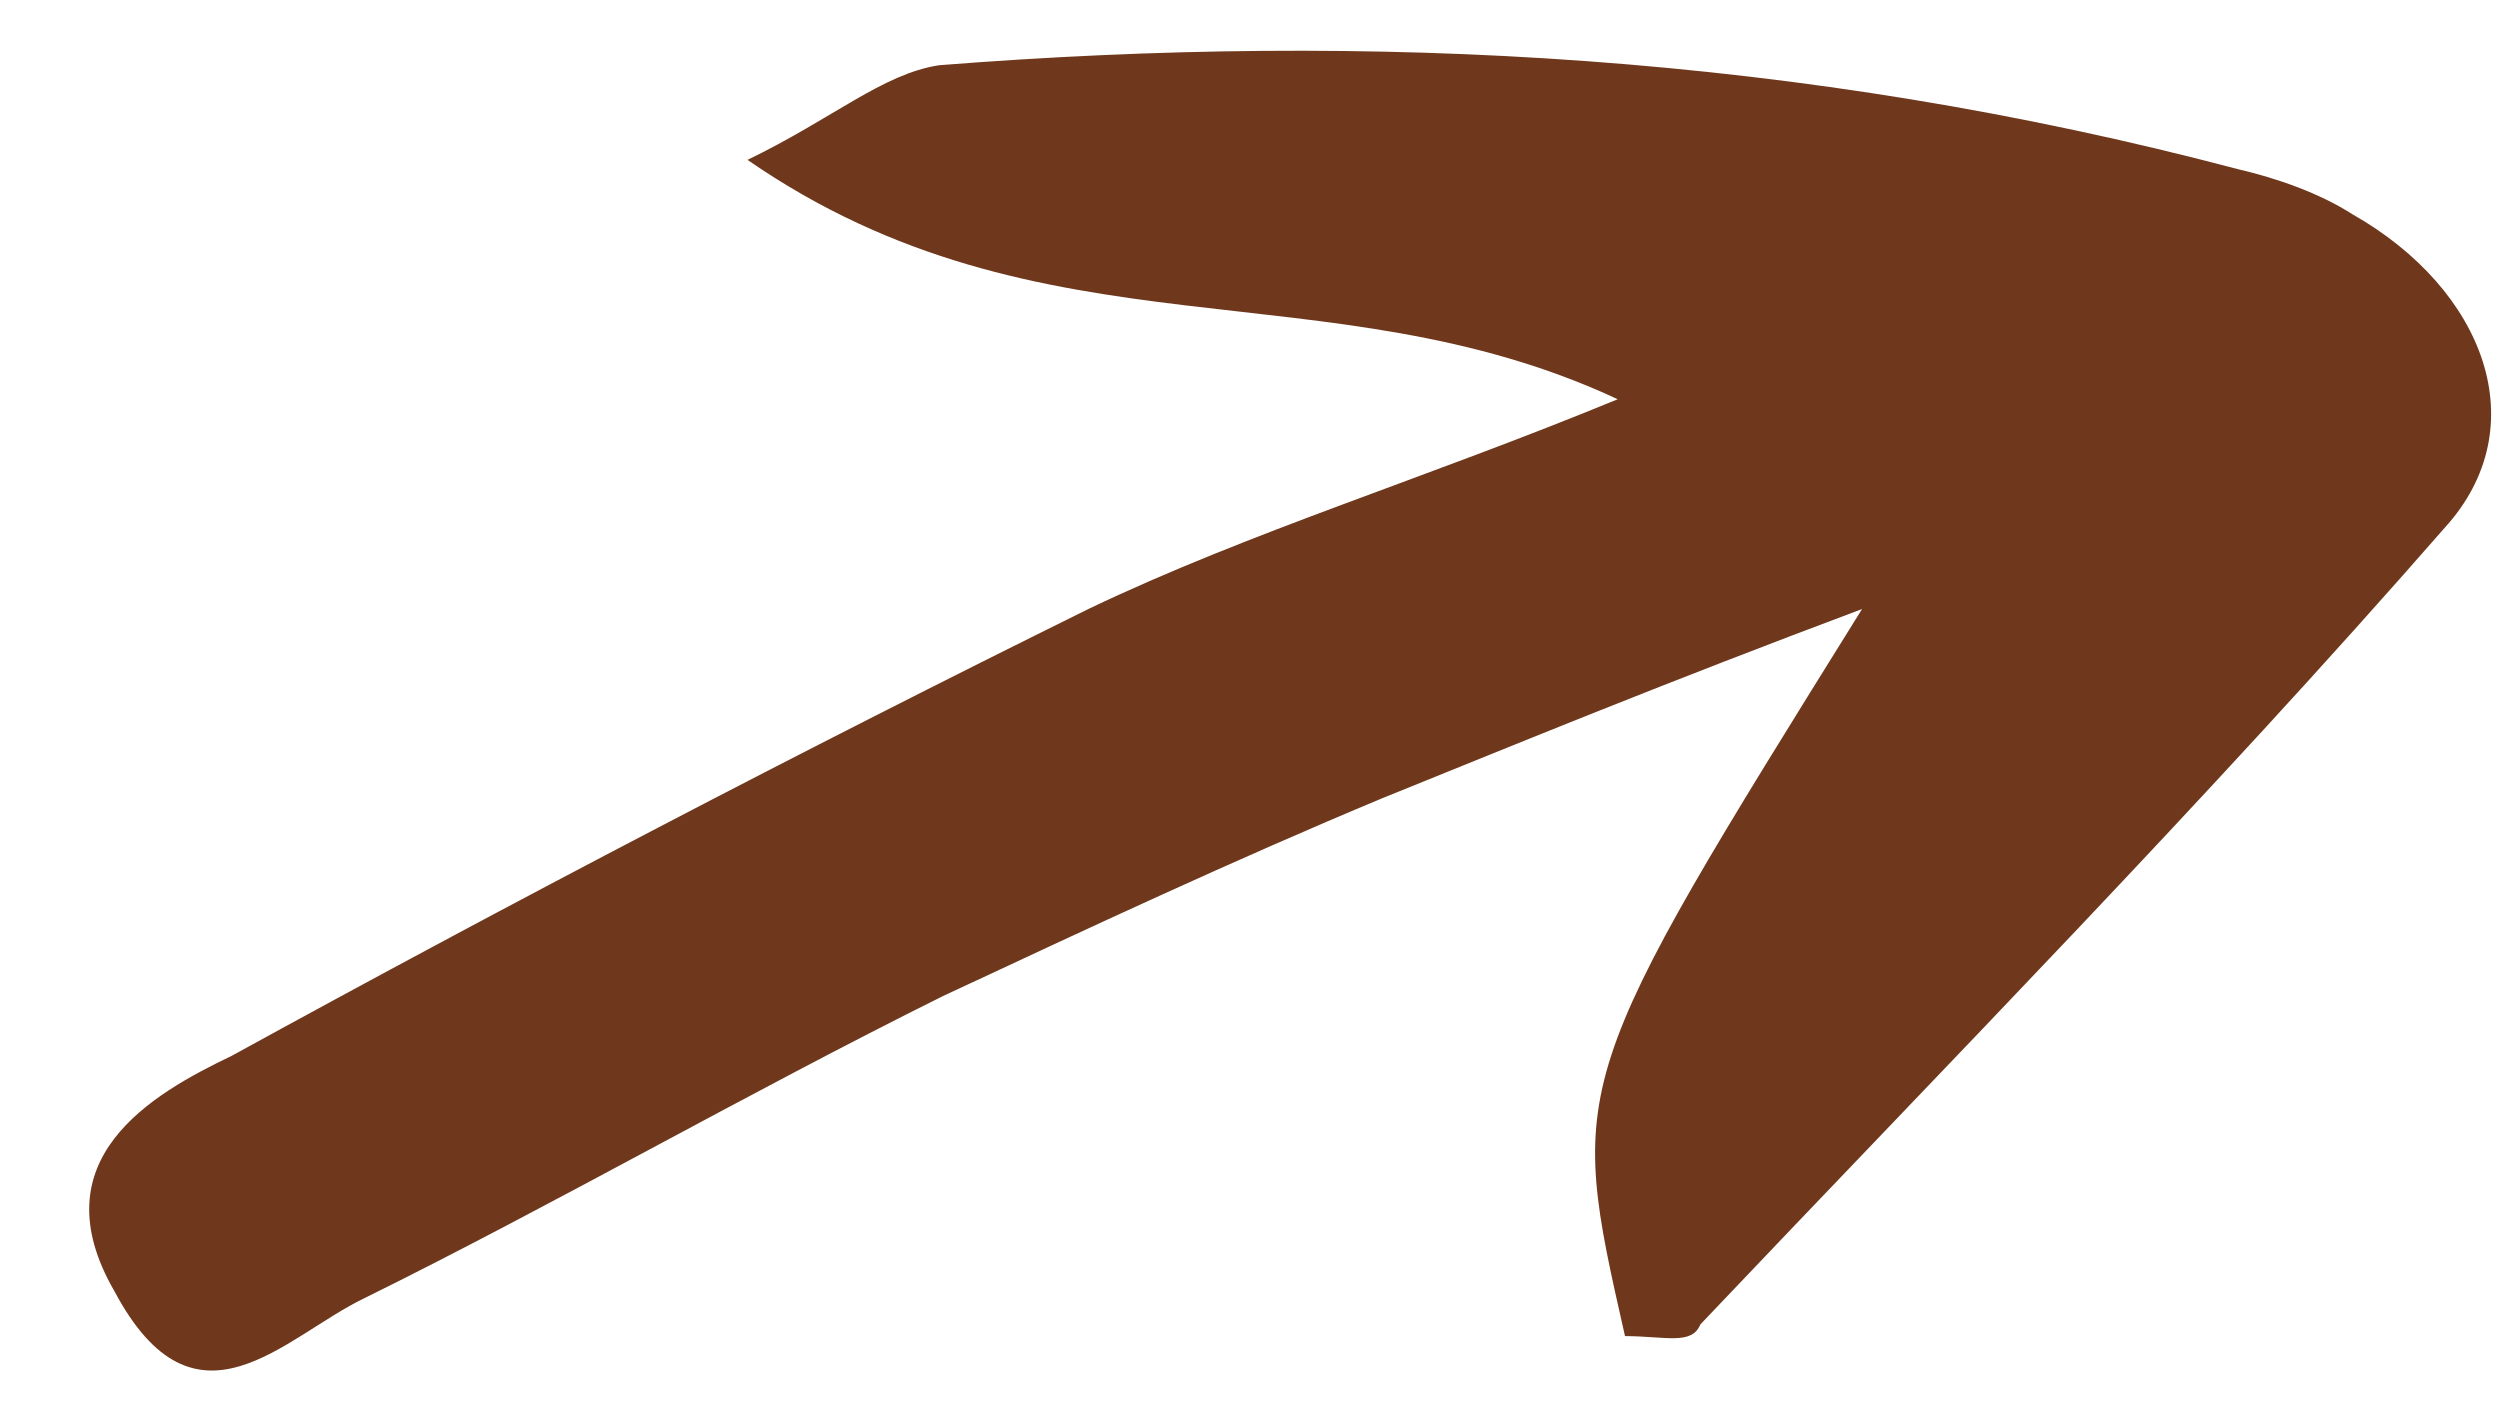 <?xml version="1.0" encoding="UTF-8"?> <svg xmlns="http://www.w3.org/2000/svg" width="23" height="13" viewBox="0 0 23 13" fill="none"><path d="M14.95 12.292C14.42 9.957 14.42 9.957 17.131 5.603C15.319 6.282 13.997 6.826 12.721 7.342C11.351 7.913 10.013 8.539 8.675 9.164C6.865 10.063 5.118 11.071 3.355 11.942C2.615 12.296 1.799 13.281 1.052 11.878C0.353 10.667 1.391 10.068 2.131 9.714C4.712 8.297 7.372 6.908 10.017 5.601C11.496 4.894 13.103 4.406 14.883 3.673C12.212 2.426 9.597 3.349 6.877 1.471C7.664 1.09 8.119 0.68 8.64 0.6C12.613 0.287 16.573 0.495 20.584 1.555C20.947 1.639 21.342 1.778 21.642 1.971C22.86 2.662 23.338 3.927 22.49 4.857C20.292 7.373 17.952 9.752 15.643 12.185C15.565 12.377 15.328 12.294 14.95 12.292Z" fill="#6F381C"></path></svg> 